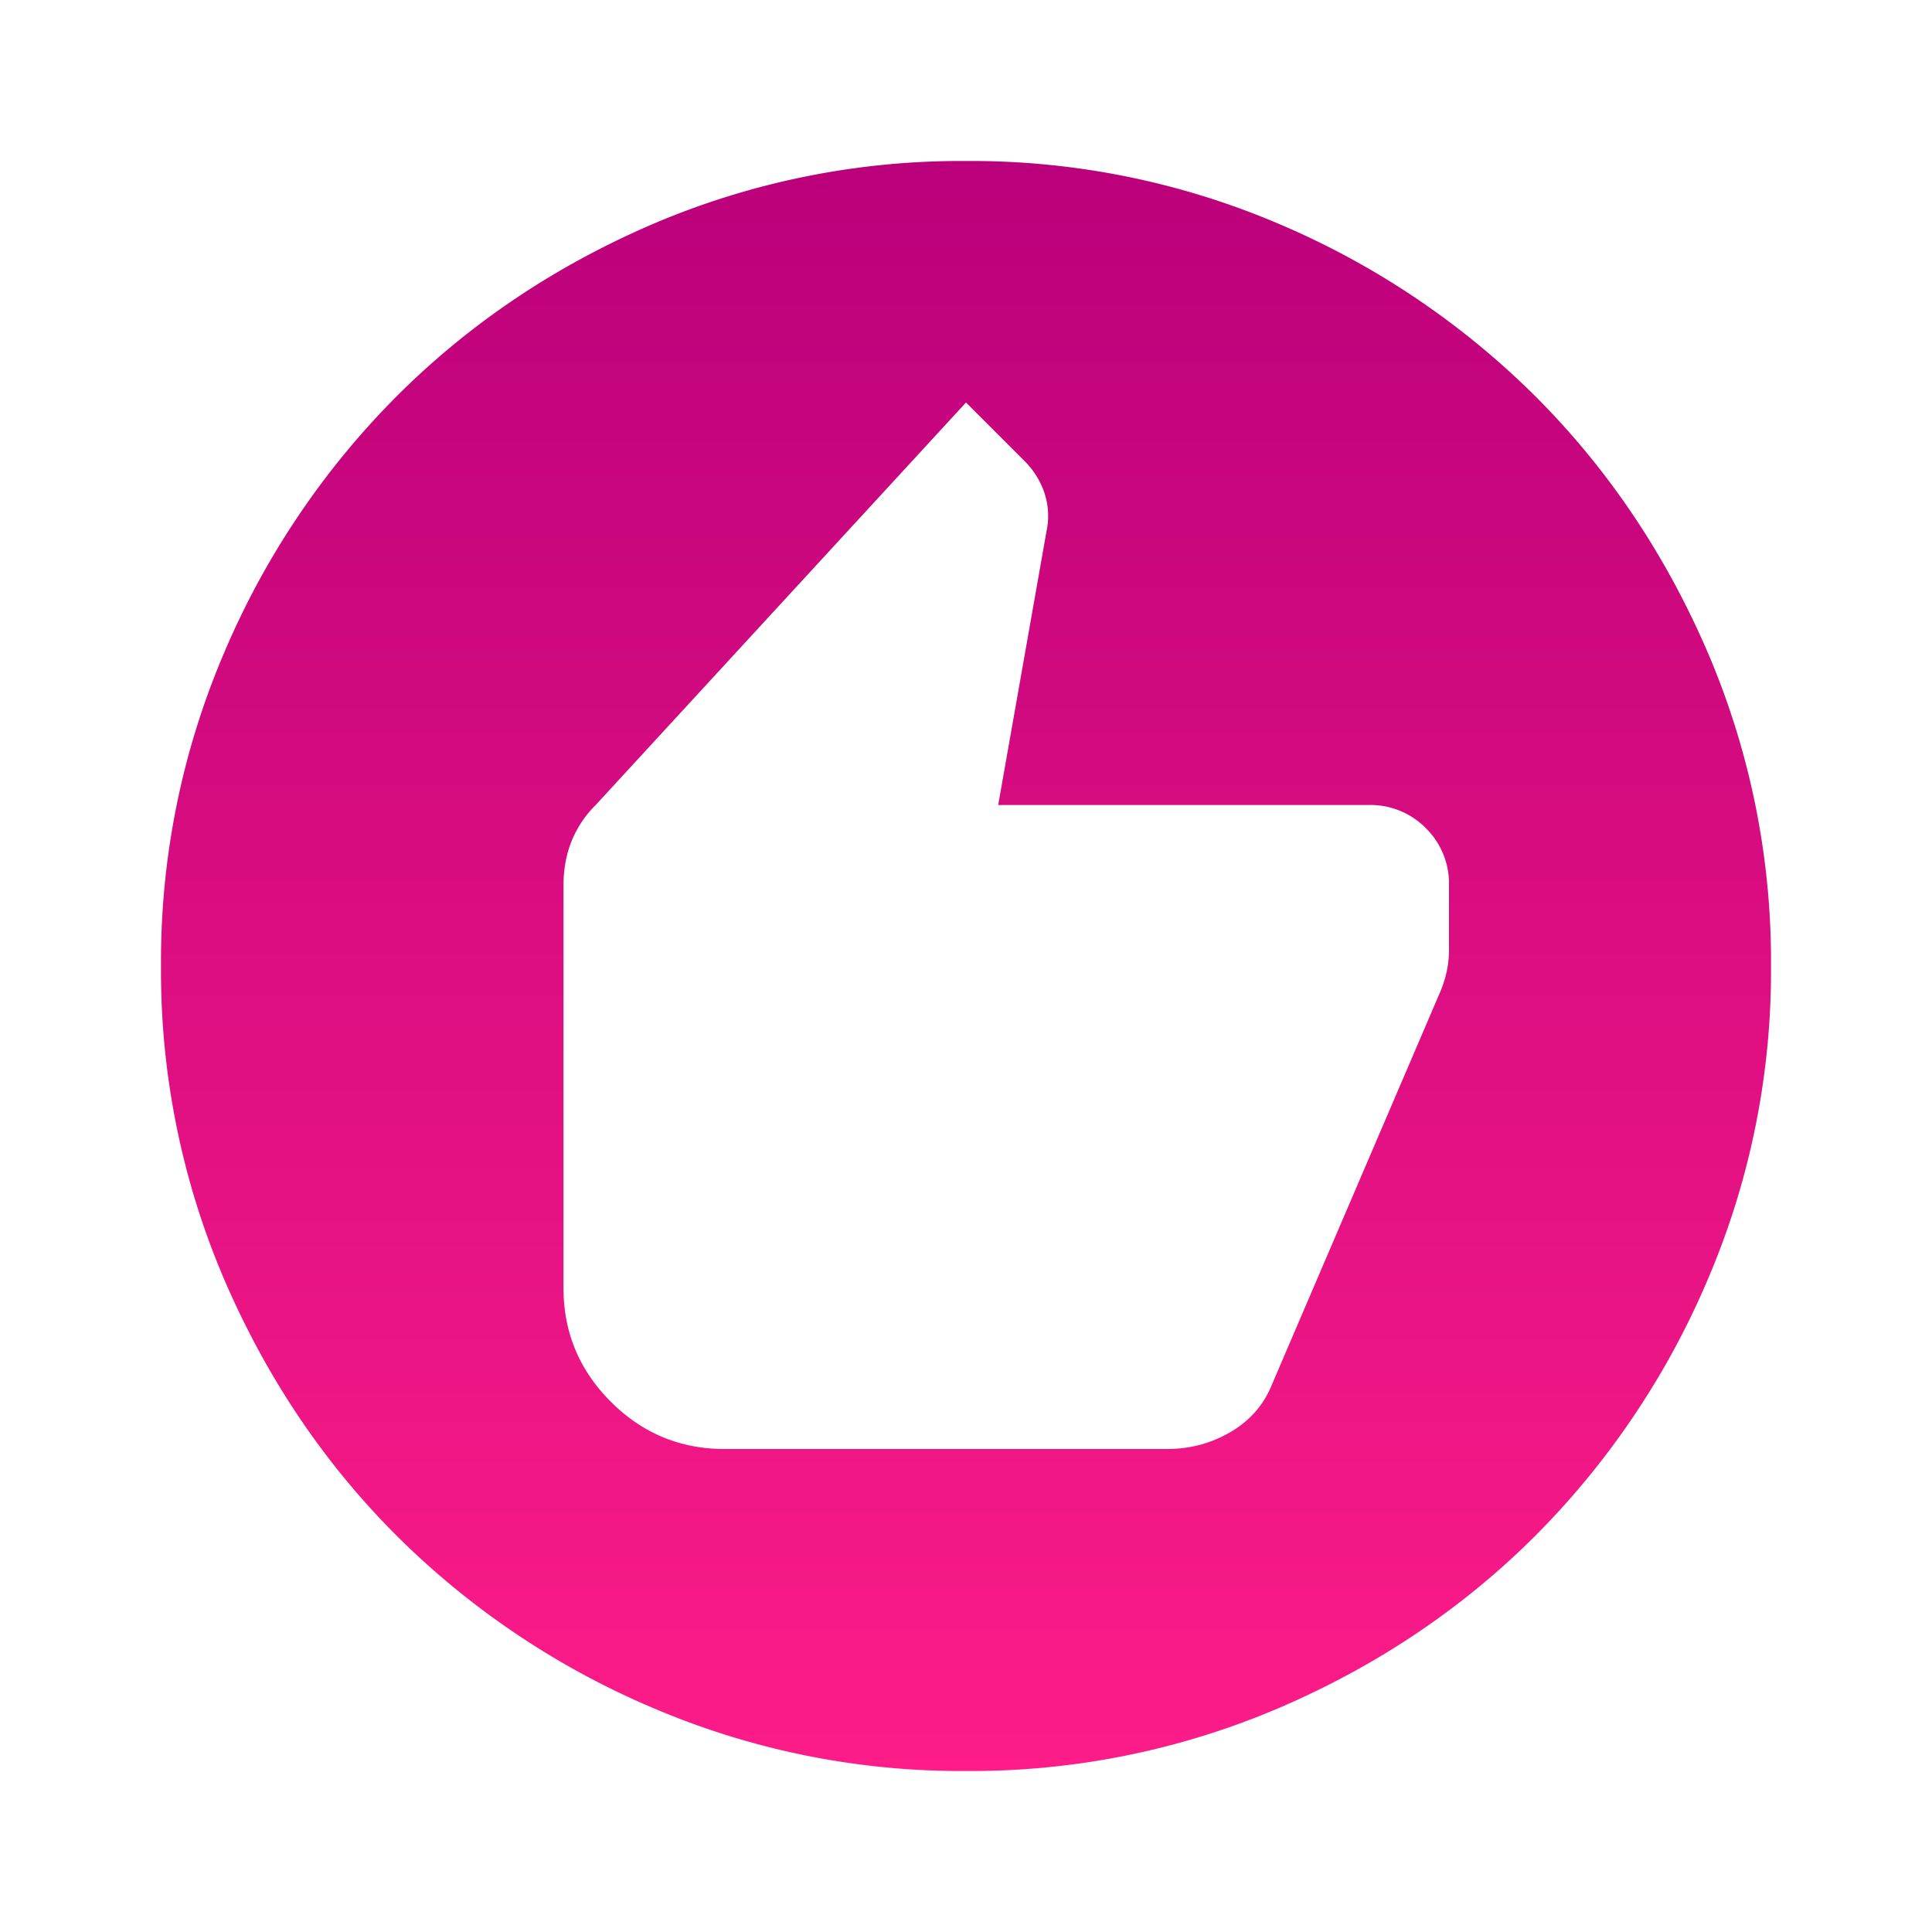 <?xml version="1.0" encoding="UTF-8"?>
<svg xmlns="http://www.w3.org/2000/svg" width="24" height="24" fill="none" viewBox="0 0 24 24">
  <path fill="url(#a)" d="M9 18h5.5c.283 0 .546-.07.788-.212.241-.142.412-.338.512-.588l2.1-4.9a1.43 1.43 0 0 0 .075-.25A1.27 1.27 0 0 0 18 11.8V11a.968.968 0 0 0-.288-.713A.967.967 0 0 0 17 10h-4.6l.6-3.4a.913.913 0 0 0-.025-.475 1.013 1.013 0 0 0-.25-.4L12 5l-4.6 5a1.331 1.331 0 0 0-.3.45c-.067.167-.1.35-.1.55v5c0 .55.196 1.021.588 1.413.391.391.862.587 1.412.587Zm3 4a9.733 9.733 0 0 1-3.9-.788 10.092 10.092 0 0 1-3.175-2.137c-.9-.9-1.612-1.958-2.137-3.175A9.733 9.733 0 0 1 2 12a9.74 9.74 0 0 1 .788-3.9 10.092 10.092 0 0 1 2.137-3.175c.9-.9 1.958-1.613 3.175-2.138A9.743 9.743 0 0 1 12 2a9.74 9.74 0 0 1 3.9.787 10.105 10.105 0 0 1 3.175 2.138c.9.9 1.612 1.958 2.137 3.175A9.733 9.733 0 0 1 22 12a9.733 9.733 0 0 1-.788 3.9 10.092 10.092 0 0 1-2.137 3.175c-.9.9-1.958 1.612-3.175 2.137A9.733 9.733 0 0 1 12 22Z"></path>
  <defs>
    <linearGradient id="a" x1="12" x2="12" y1="22" y2="2" gradientUnits="userSpaceOnUse">
      <stop stop-color="#FD1C88"></stop>
      <stop offset="1" stop-color="#BB007B"></stop>
    </linearGradient>
  </defs>
</svg>
